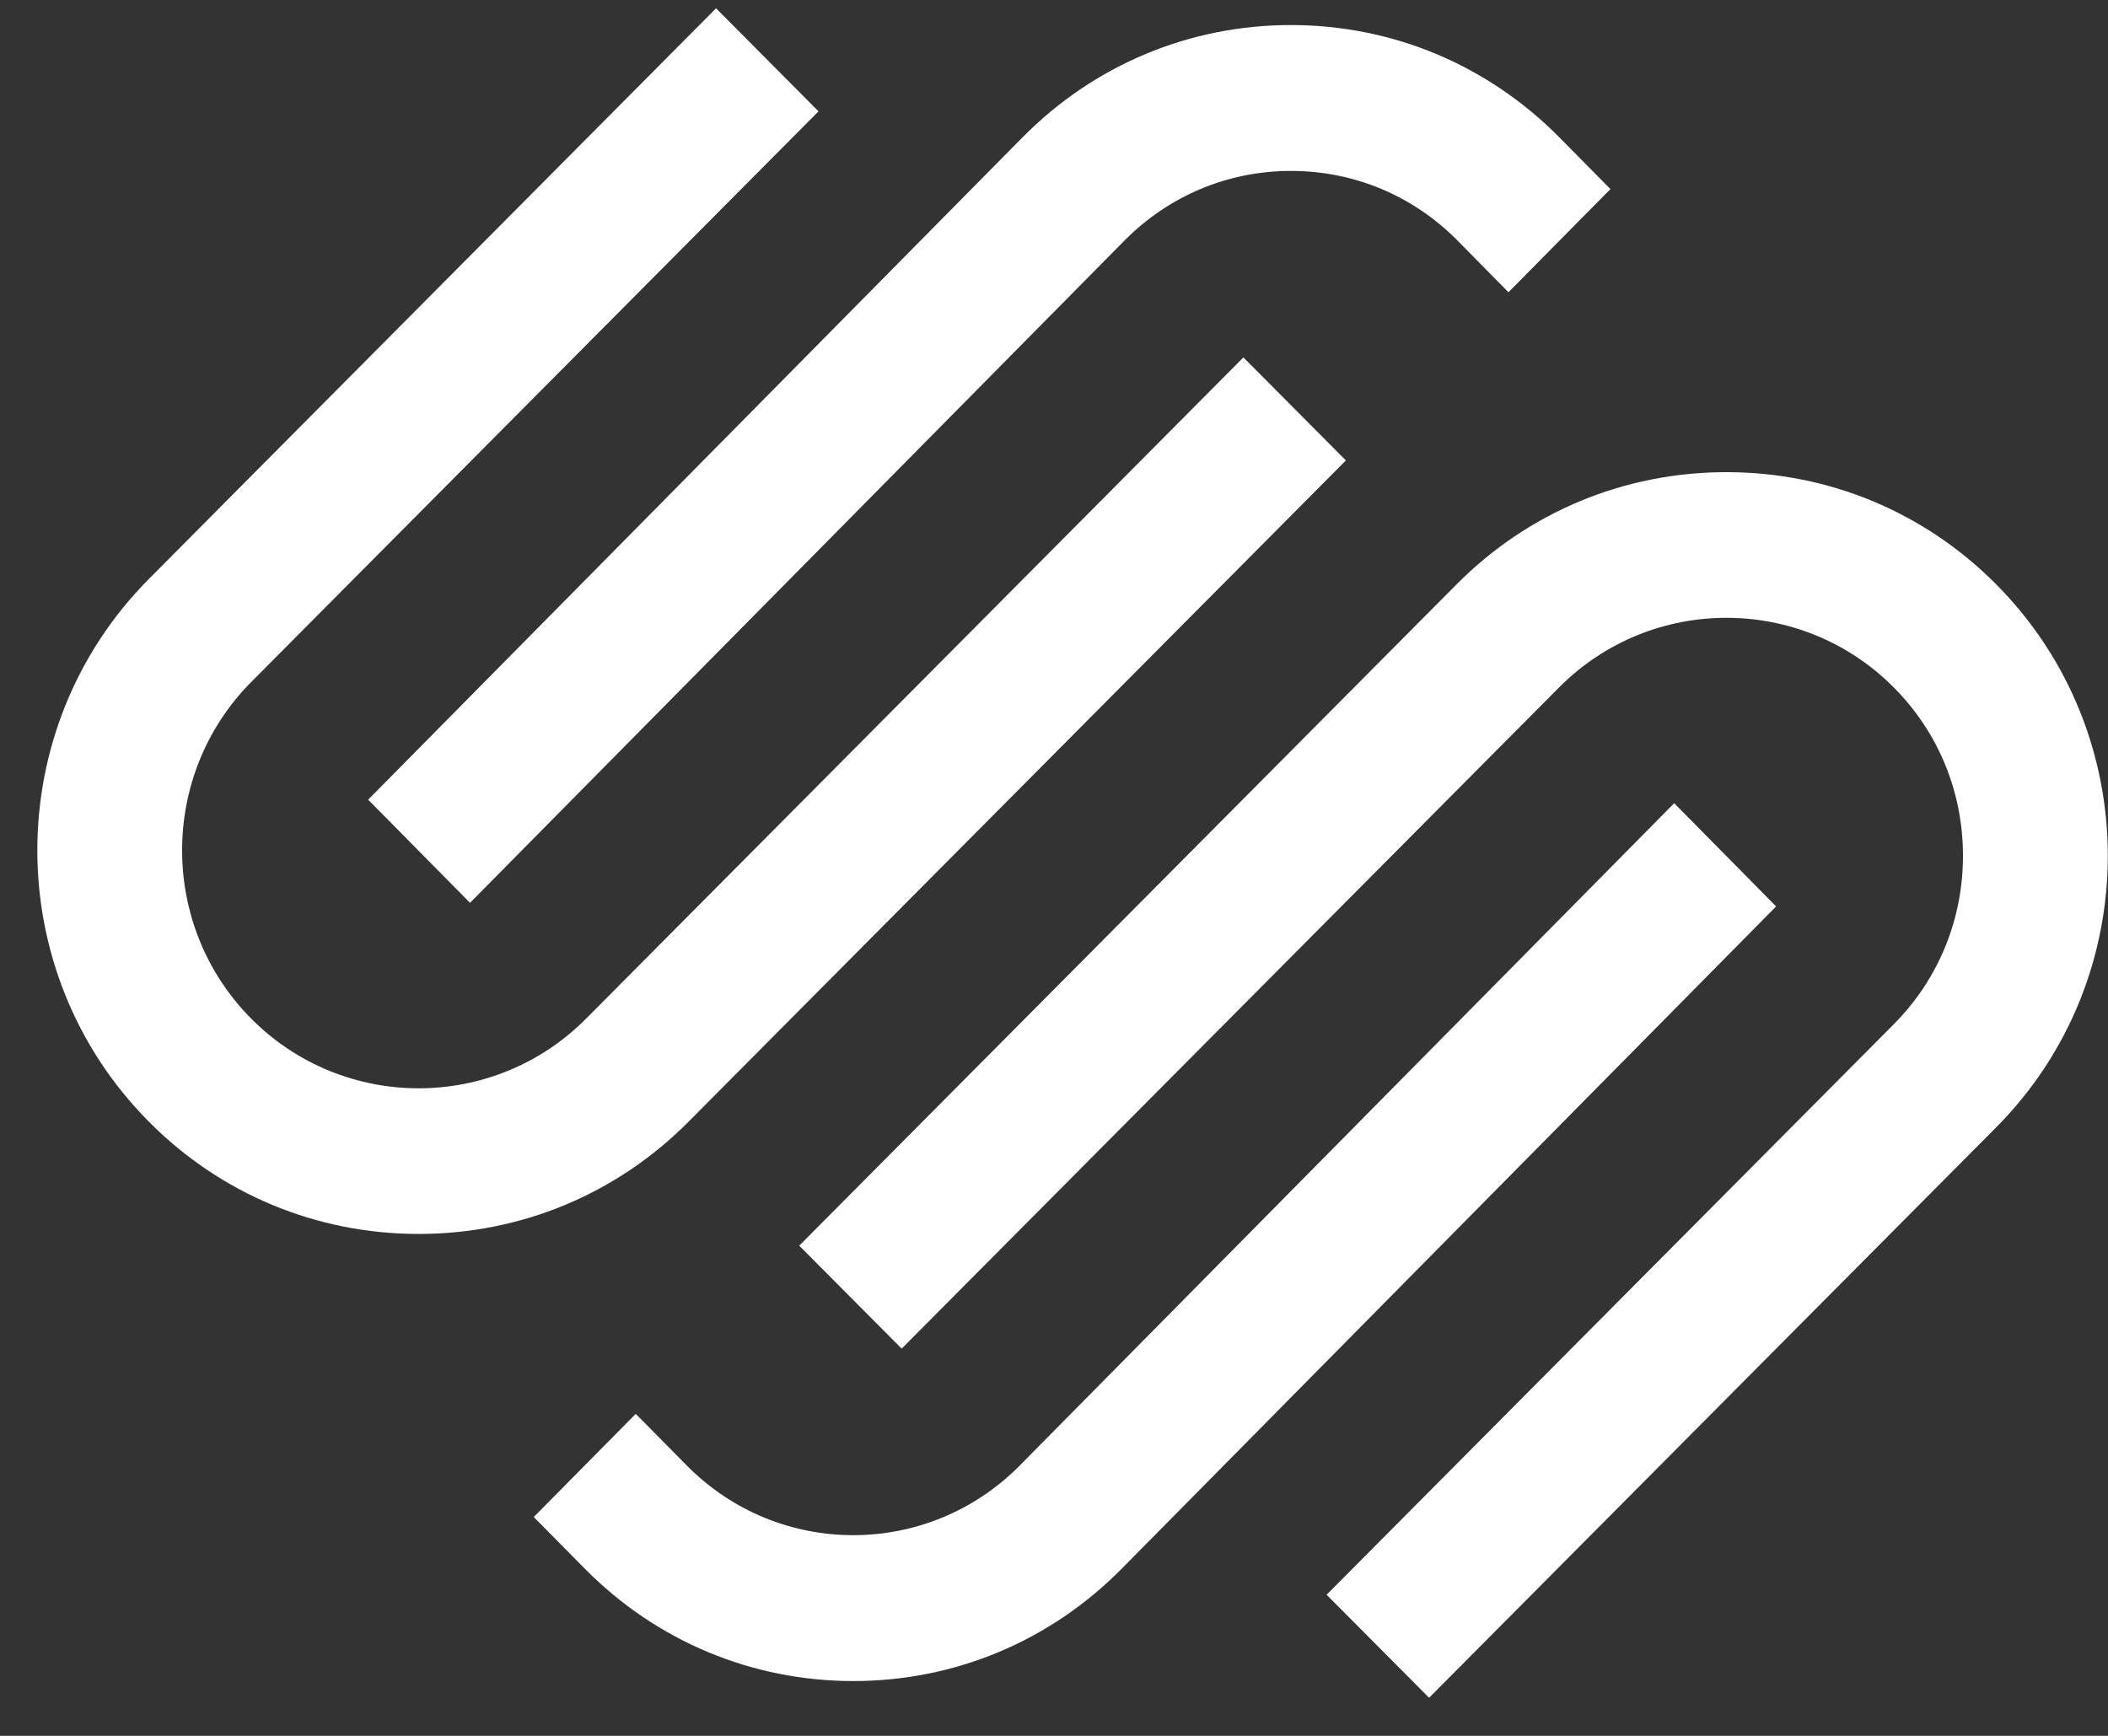 <svg width="34" height="28" viewBox="0 0 34 28" fill="none" xmlns="http://www.w3.org/2000/svg">
<rect x="0" y="0" width="34" height="28" fill="#333333" stroke="none"/>
<path fill-rule="evenodd" clip-rule="evenodd" d="M7.581 14.563L18.134 3.883C18.852 3.157 19.805 2.757 20.822 2.757C21.838 2.757 22.792 3.155 23.509 3.881L24.33 4.714L25.975 3.05L25.152 2.217C23.997 1.048 22.46 0.404 20.821 0.404C19.183 0.404 17.645 1.048 16.49 2.218L5.938 12.899L7.581 14.563Z" fill="white"/>
<path fill-rule="evenodd" clip-rule="evenodd" d="M21.708 7.427L20.055 5.765L9.453 16.431C7.965 17.929 5.542 17.929 4.054 16.433C2.565 14.935 2.565 12.497 4.054 10.999L13.202 1.796L11.549 0.134L2.402 9.338C0.002 11.752 0.002 15.681 2.402 18.094C3.561 19.262 5.107 19.904 6.753 19.904C8.399 19.904 9.946 19.262 11.105 18.094L21.708 7.427Z" fill="white"/>
<path fill-rule="evenodd" clip-rule="evenodd" d="M32.197 9.426C31.038 8.258 29.491 7.616 27.845 7.616C26.199 7.616 24.653 8.258 23.493 9.426L12.891 20.093L14.543 21.754L25.146 11.089C26.634 9.591 29.057 9.591 30.545 11.089C31.265 11.812 31.661 12.777 31.661 13.804C31.661 14.832 31.265 15.796 30.545 16.521L21.397 25.724L23.05 27.386L32.197 18.184C34.597 15.769 34.597 11.841 32.197 9.426Z" fill="white"/>
<path fill-rule="evenodd" clip-rule="evenodd" d="M27.003 12.956L16.45 23.637C14.968 25.138 12.557 25.138 11.077 23.639L10.254 22.806L8.609 24.47L9.432 25.303C10.587 26.472 12.125 27.116 13.764 27.116C15.401 27.116 16.939 26.472 18.094 25.302L28.647 14.621L27.003 12.956Z" fill="white"/>
</svg>
